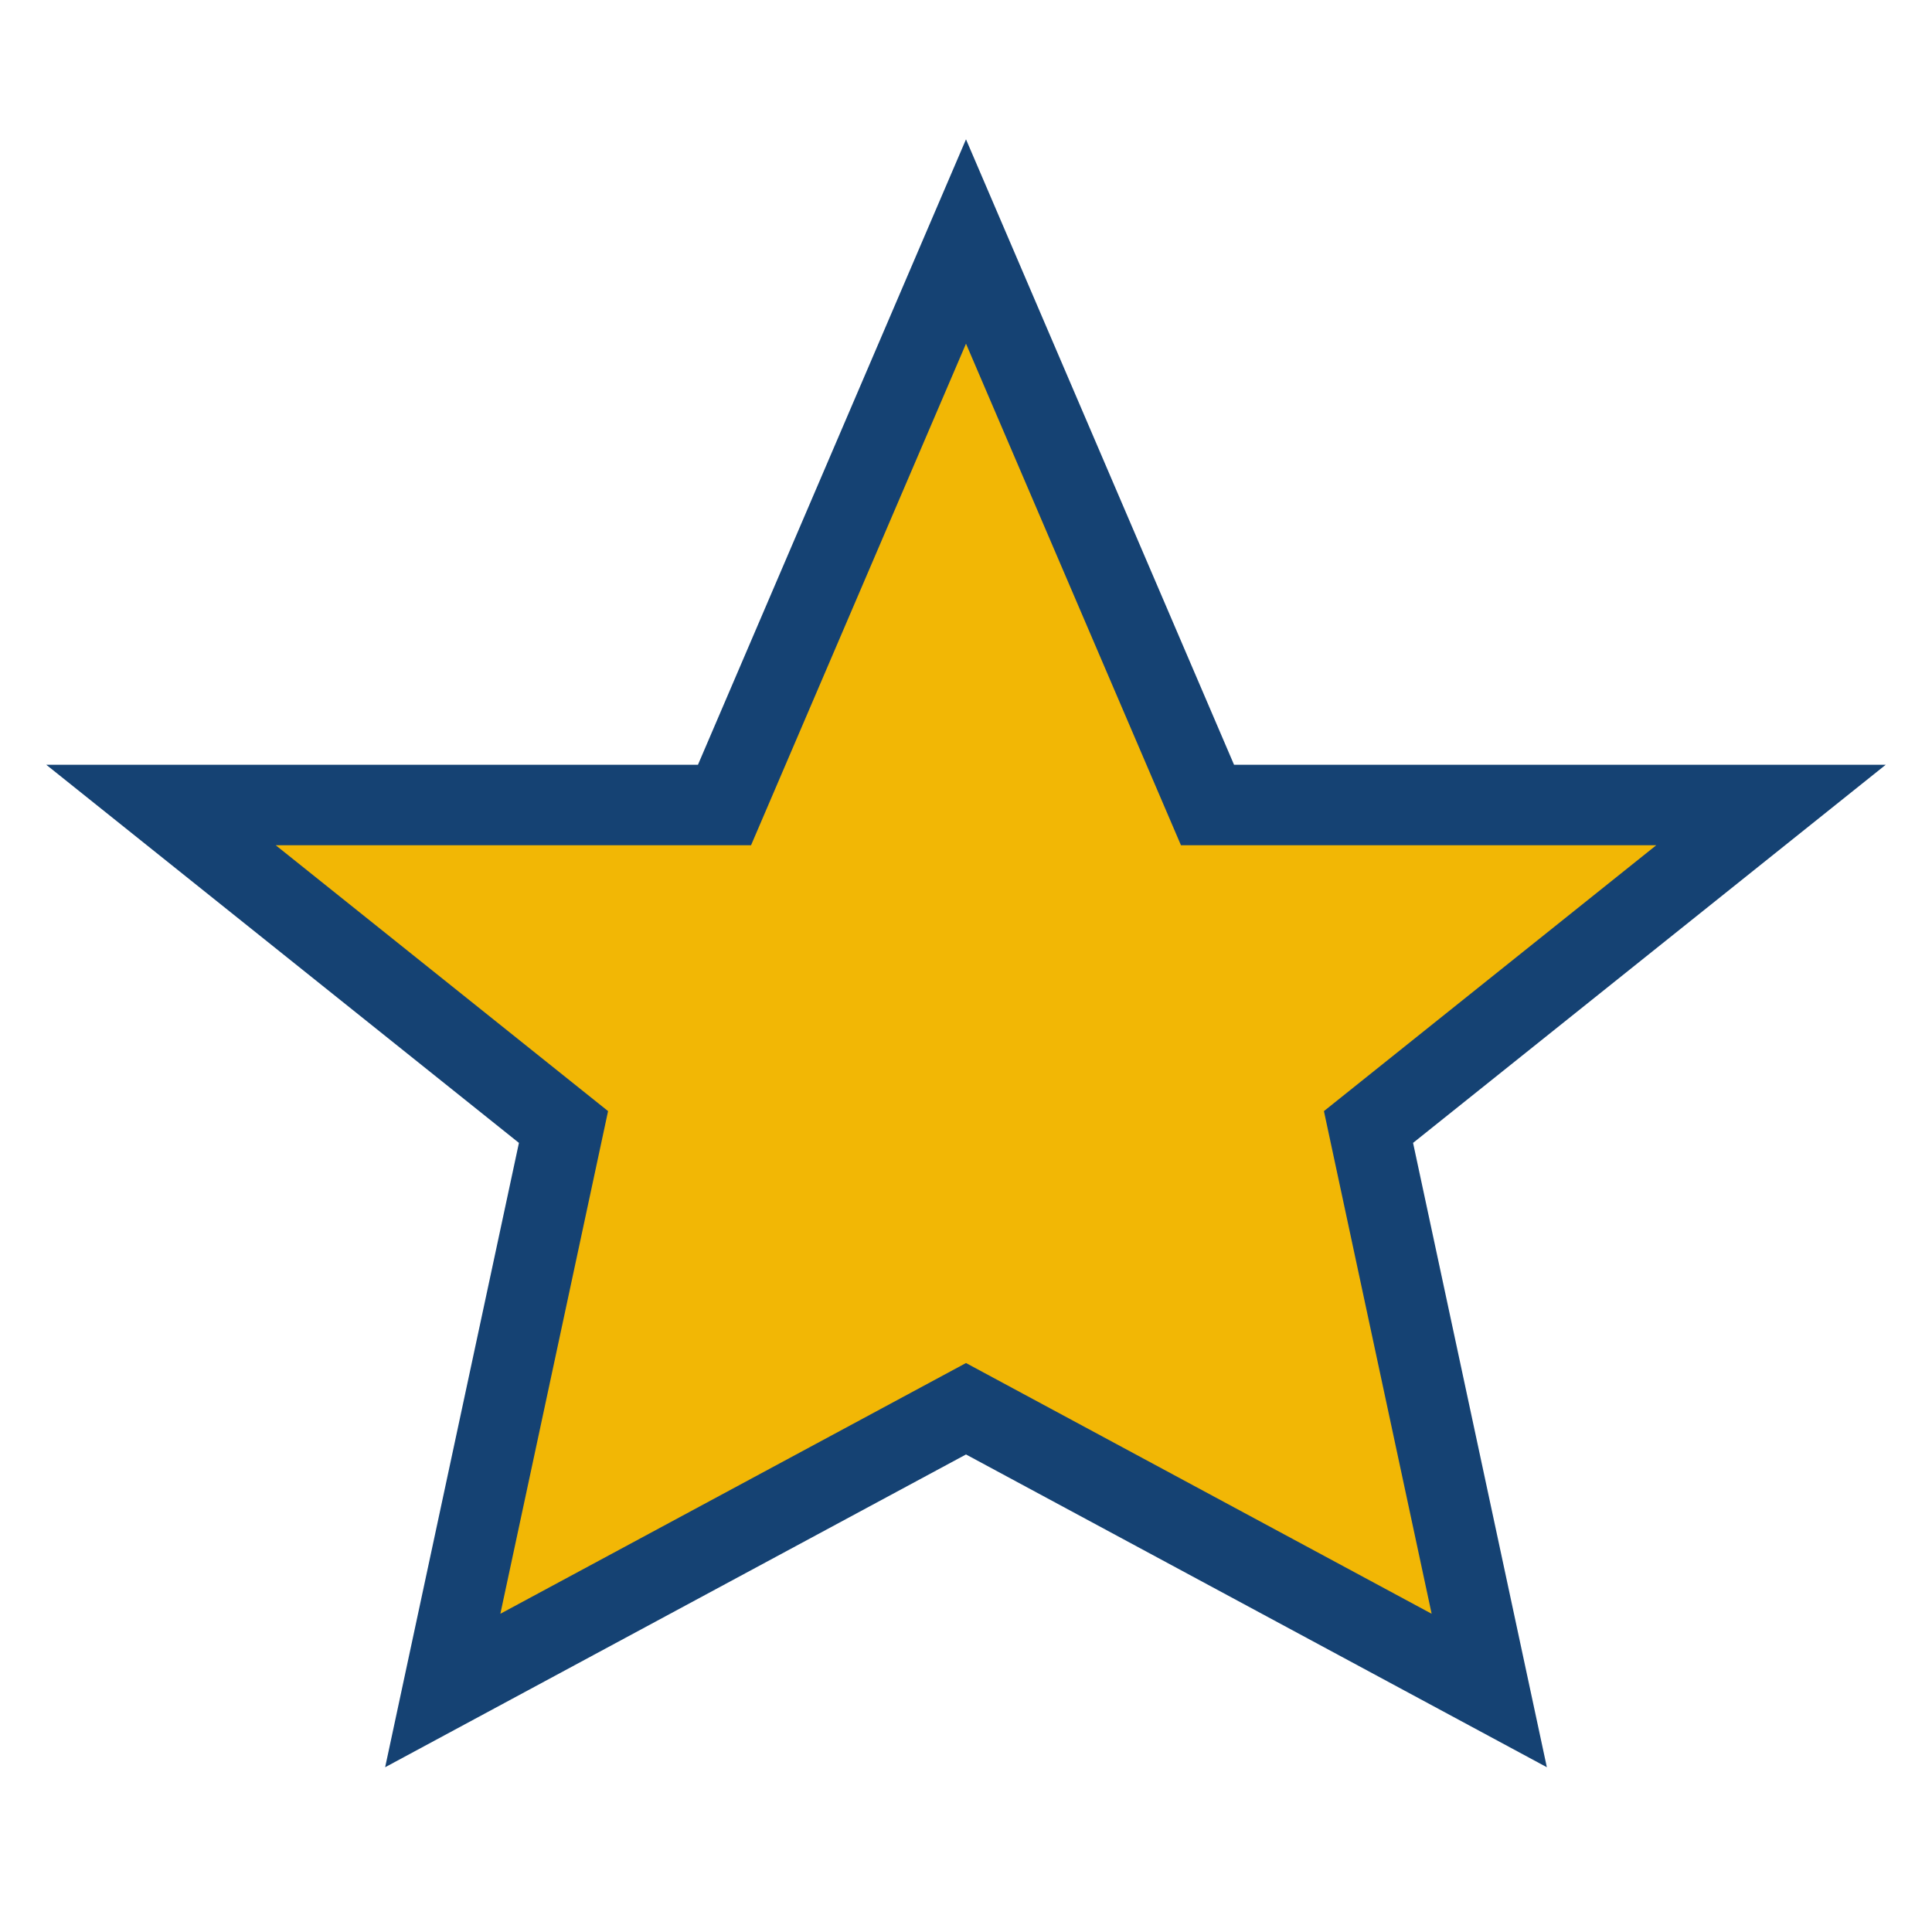 <?xml version="1.0" encoding="UTF-8"?>
<svg xmlns="http://www.w3.org/2000/svg" width="24" height="24" viewBox="0 0 24 24"><polygon points="12,3 15,10 22,10 17,14 18.5,21 12,17.5 5.5,21 7,14 2,10 9,10" fill="#F2B705" stroke="#154273" stroke-width="1"/></svg>